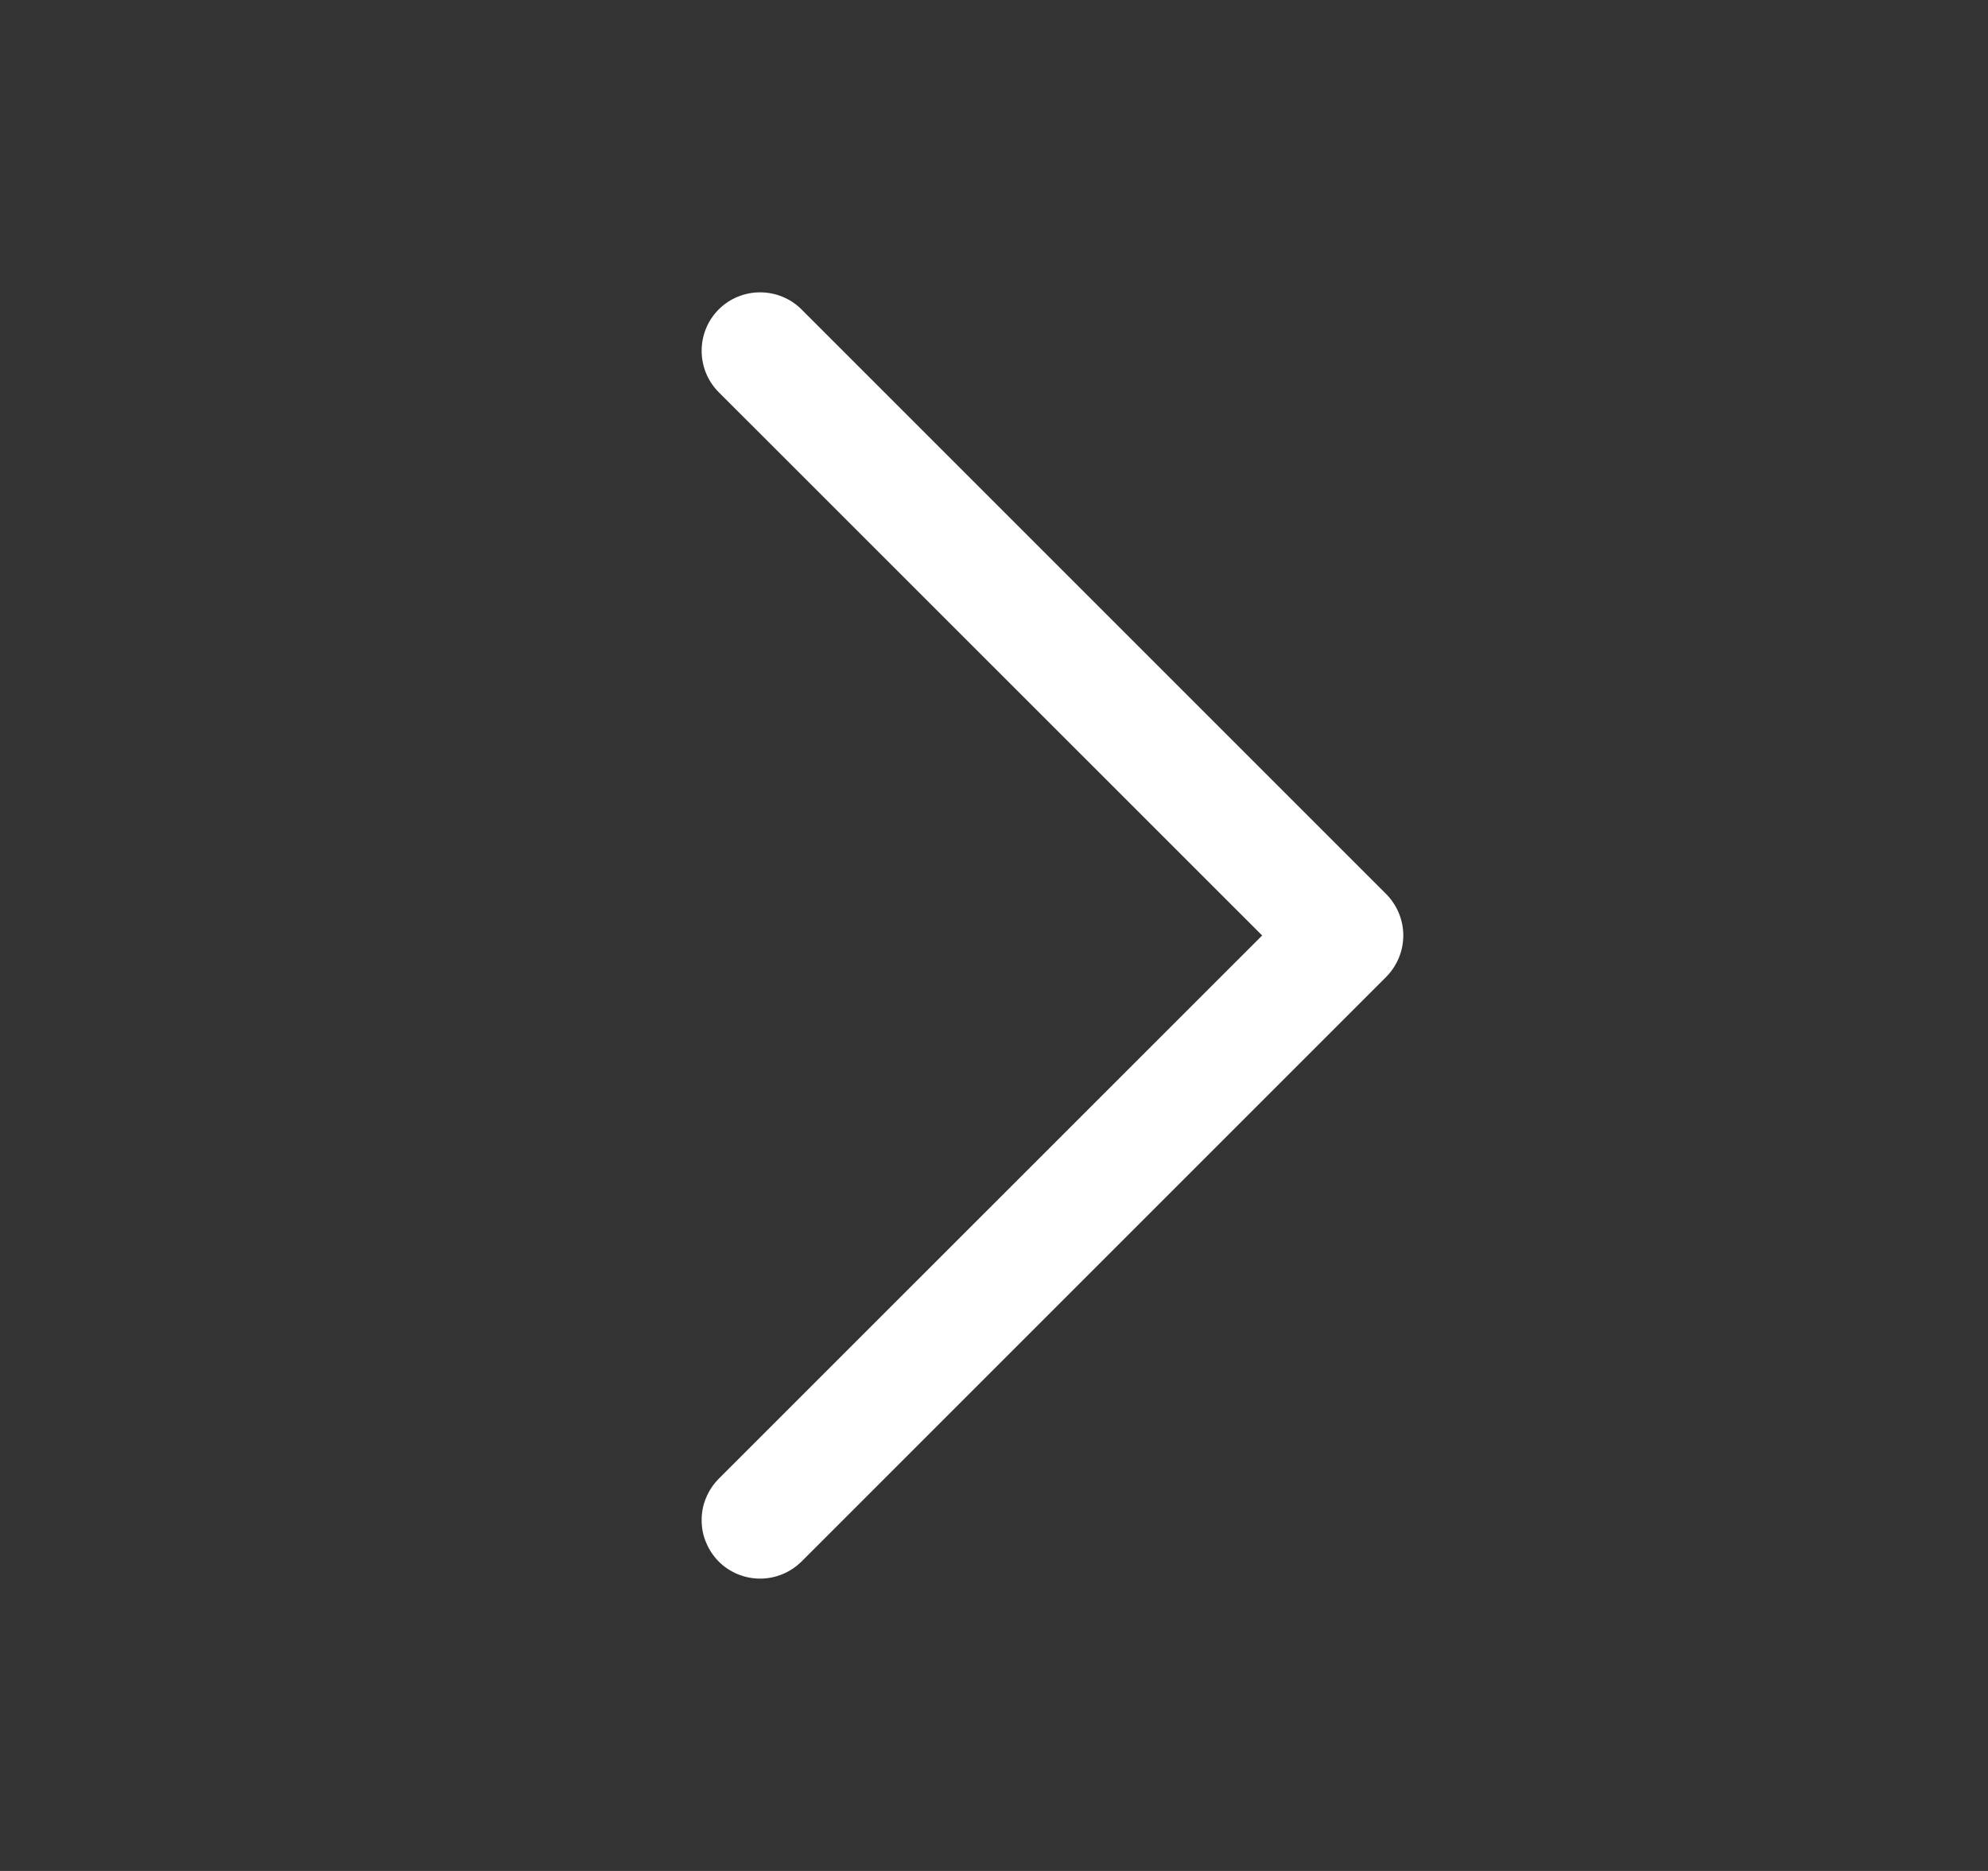 <svg width="17" height="16" viewBox="0 0 17 16" fill="none" xmlns="http://www.w3.org/2000/svg">
<rect x="0" y="0" width="17" height="16" fill="#333333" stroke="none"/>
<path d="M11.854 8.354L6.854 13.354C6.807 13.4 6.752 13.437 6.691 13.462C6.631 13.487 6.565 13.5 6.5 13.5C6.434 13.5 6.369 13.487 6.308 13.462C6.248 13.437 6.192 13.4 6.146 13.354C6.1 13.307 6.063 13.252 6.038 13.191C6.012 13.131 6 13.066 6 13C6 12.934 6.012 12.869 6.038 12.809C6.063 12.748 6.1 12.693 6.146 12.646L10.793 8L6.146 3.354C6.052 3.26 6 3.133 6 3C6 2.867 6.052 2.74 6.146 2.646C6.24 2.552 6.367 2.5 6.5 2.5C6.632 2.5 6.76 2.552 6.854 2.646L11.854 7.646C11.9 7.693 11.937 7.748 11.962 7.809C11.987 7.869 12 7.934 12 8C12 8.066 11.987 8.131 11.962 8.191C11.937 8.252 11.9 8.307 11.854 8.354Z" fill="white"/>
</svg>
